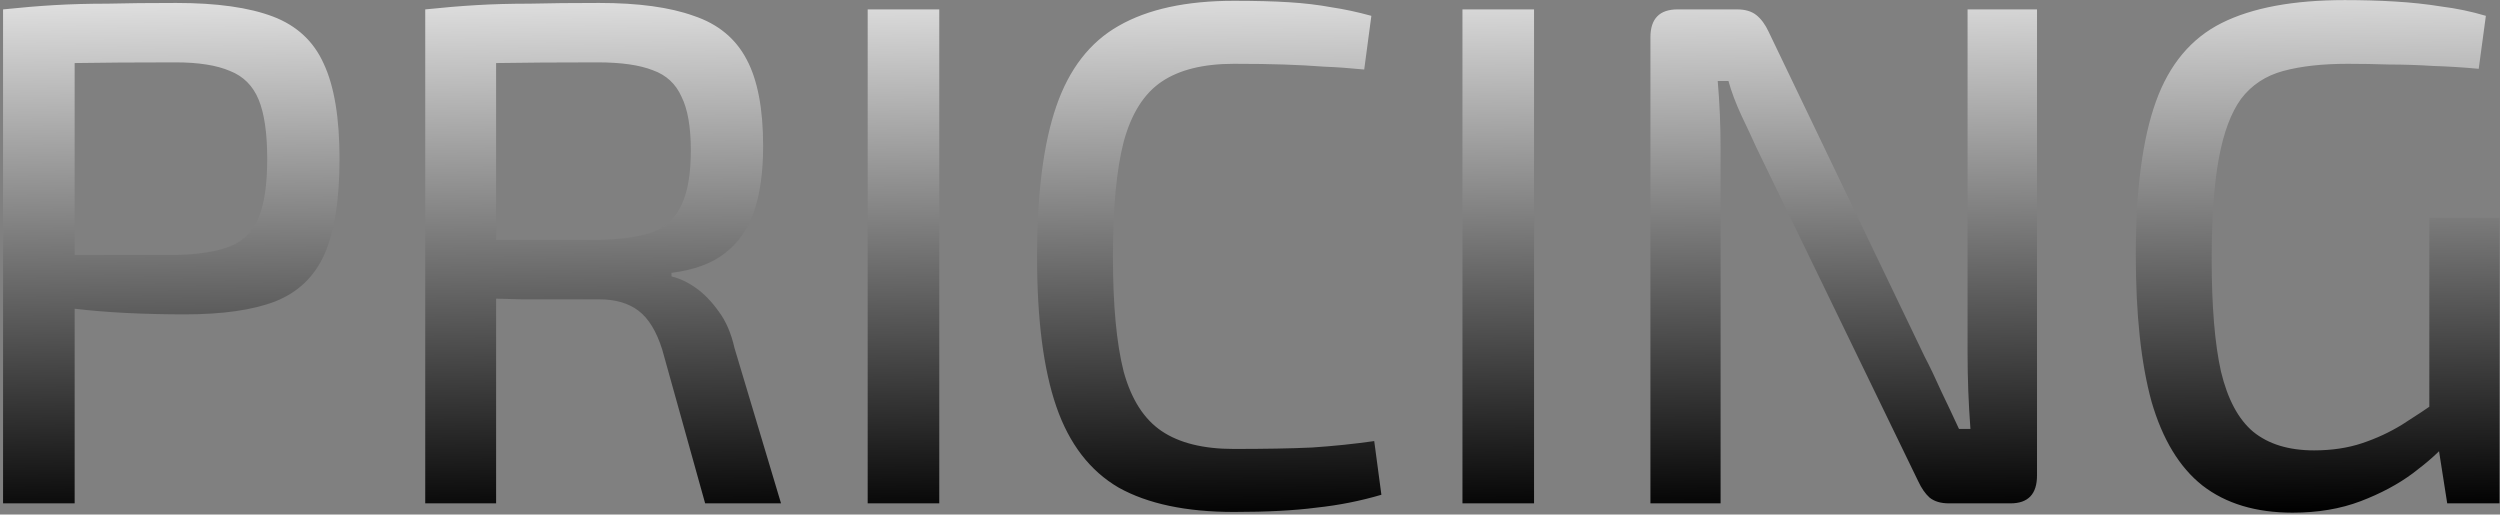 <svg width="447" height="92" viewBox="0 0 447 92" fill="none" xmlns="http://www.w3.org/2000/svg">
<rect x="0" y="0" width="447" height="92" fill="#808080" stroke="none"/>
<path d="M31.523 0.528C38.776 0.528 44.536 1.339 48.803 2.96C53.07 4.581 56.099 7.397 57.891 11.408C59.768 15.419 60.707 21.093 60.707 28.432C60.707 35.685 59.811 41.36 58.019 45.456C56.227 49.467 53.283 52.283 49.187 53.904C45.176 55.44 39.8 56.208 33.059 56.208C29.39 56.208 25.848 56.123 22.435 55.952C19.107 55.781 16.035 55.525 13.219 55.184C10.403 54.843 7.971 54.501 5.923 54.16C3.96 53.733 2.595 53.349 1.827 53.008L2.211 45.584C6.819 45.584 11.598 45.584 16.547 45.584C21.496 45.584 26.446 45.584 31.395 45.584C35.491 45.499 38.734 44.987 41.123 44.048C43.512 43.109 45.219 41.403 46.243 38.928C47.267 36.453 47.779 32.955 47.779 28.432C47.779 23.824 47.267 20.283 46.243 17.808C45.219 15.333 43.512 13.627 41.123 12.688C38.734 11.664 35.491 11.152 31.395 11.152C24.227 11.152 18.04 11.195 12.835 11.28C7.63 11.365 4.131 11.493 2.339 11.664L0.547 1.68C3.79 1.339 6.862 1.083 9.763 0.912C12.664 0.741 15.822 0.656 19.235 0.656C22.648 0.571 26.744 0.528 31.523 0.528ZM13.347 1.68V90H0.547V1.68H13.347ZM107.136 0.528C114.133 0.528 119.765 1.296 124.032 2.832C128.384 4.283 131.541 6.885 133.504 10.64C135.467 14.309 136.448 19.472 136.448 26.128C136.448 30.821 135.893 34.747 134.784 37.904C133.675 41.061 131.925 43.536 129.536 45.328C127.232 47.12 124.075 48.272 120.064 48.784V49.424C121.515 49.765 122.965 50.448 124.416 51.472C125.867 52.496 127.232 53.904 128.512 55.696C129.792 57.403 130.731 59.579 131.328 62.224L139.648 90H126.08L118.4 62.48C117.376 59.237 115.968 56.933 114.176 55.568C112.384 54.203 110.037 53.52 107.136 53.52C101.76 53.52 97.152 53.52 93.312 53.52C89.472 53.435 86.229 53.349 83.584 53.264C81.024 53.179 78.933 53.136 77.312 53.136L77.696 42.896H106.88C111.061 42.811 114.347 42.341 116.736 41.488C119.125 40.549 120.832 38.928 121.856 36.624C122.965 34.32 123.52 31.077 123.52 26.896C123.52 22.715 122.965 19.515 121.856 17.296C120.832 14.992 119.125 13.413 116.736 12.56C114.347 11.621 111.061 11.152 106.88 11.152C99.712 11.152 93.525 11.195 88.32 11.28C83.115 11.365 79.616 11.408 77.824 11.408L76.032 1.68C79.275 1.339 82.347 1.083 85.248 0.912C88.149 0.741 91.307 0.656 94.72 0.656C98.219 0.571 102.357 0.528 107.136 0.528ZM88.704 1.68V90H76.032V1.68H88.704ZM167.942 1.68V90H155.142V1.68H167.942ZM220.624 0.144C224.464 0.144 227.749 0.229 230.48 0.4C233.211 0.571 235.728 0.869 238.032 1.296C240.336 1.637 242.725 2.149 245.2 2.832L243.92 12.432C241.36 12.176 238.971 12.005 236.752 11.92C234.533 11.749 232.144 11.621 229.584 11.536C227.109 11.451 224.123 11.408 220.624 11.408C215.163 11.408 210.853 12.475 207.696 14.608C204.539 16.741 202.277 20.325 200.912 25.36C199.632 30.309 198.992 37.136 198.992 45.84C198.992 54.544 199.632 61.413 200.912 66.448C202.277 71.397 204.539 74.939 207.696 77.072C210.853 79.205 215.163 80.272 220.624 80.272C226.171 80.272 230.821 80.187 234.576 80.016C238.416 79.76 242.128 79.376 245.712 78.864L246.992 88.464C243.237 89.573 239.355 90.341 235.344 90.768C231.419 91.28 226.512 91.536 220.624 91.536C212.091 91.536 205.221 90.085 200.016 87.184C194.896 84.197 191.184 79.376 188.88 72.72C186.576 66.064 185.424 57.104 185.424 45.84C185.424 34.576 186.576 25.616 188.88 18.96C191.184 12.304 194.896 7.525 200.016 4.624C205.221 1.637 212.091 0.144 220.624 0.144ZM274.287 1.68V90H261.487V1.68H274.287ZM364.217 1.68V85.008C364.217 88.336 362.638 90 359.481 90H348.473C347.022 90 345.87 89.659 345.017 88.976C344.249 88.293 343.566 87.312 342.969 86.032L314.041 26.384C313.273 24.677 312.377 22.757 311.353 20.624C310.329 18.405 309.561 16.357 309.049 14.48H307.129C307.3 16.443 307.428 18.448 307.513 20.496C307.598 22.459 307.641 24.464 307.641 26.512V90H295.097V6.672C295.097 3.344 296.718 1.68 299.961 1.68H310.585C312.036 1.68 313.188 2.021 314.041 2.704C314.894 3.387 315.62 4.368 316.217 5.648L344.121 63.76C345.06 65.552 346.041 67.6 347.065 69.904C348.174 72.208 349.241 74.469 350.265 76.688H352.313C352.142 74.384 352.014 72.123 351.929 69.904C351.844 67.6 351.801 65.339 351.801 63.12V1.68H364.217ZM419.258 0.016C422.415 0.016 425.402 0.101 428.218 0.272C431.119 0.443 433.893 0.741 436.538 1.168C439.269 1.509 441.914 2.064 444.474 2.832L443.194 12.304C440.463 12.048 437.733 11.877 435.002 11.792C432.357 11.621 429.754 11.536 427.194 11.536C424.634 11.451 422.159 11.408 419.77 11.408C415.247 11.408 411.407 11.835 408.25 12.688C405.093 13.541 402.575 15.205 400.698 17.68C398.906 20.155 397.583 23.696 396.73 28.304C395.877 32.912 395.45 38.928 395.45 46.352C395.45 54.8 396.005 61.499 397.114 66.448C398.309 71.397 400.229 74.981 402.874 77.2C405.605 79.419 409.231 80.528 413.754 80.528C416.911 80.528 419.77 80.101 422.33 79.248C424.89 78.395 427.279 77.285 429.498 75.92C431.802 74.469 433.978 73.019 436.026 71.568L437.69 78.992C436.239 80.699 434.149 82.576 431.418 84.624C428.773 86.587 425.658 88.251 422.074 89.616C418.49 90.981 414.437 91.664 409.914 91.664C403.343 91.664 397.967 90.043 393.786 86.8C389.69 83.557 386.661 78.565 384.698 71.824C382.821 64.997 381.882 56.251 381.882 45.584C381.882 33.979 383.077 24.848 385.466 18.192C387.855 11.536 391.781 6.843 397.242 4.112C402.703 1.381 410.042 0.016 419.258 0.016ZM446.906 38.928V90H437.562L435.514 76.944L434.362 74.128V38.928H446.906Z" fill="url(#paint0_linear_4235_44560)" style=""/>
<defs>
<linearGradient id="paint0_linear_4235_44560" x1="262.882" y1="-64.975" x2="264.571" y2="116" gradientUnits="userSpaceOnUse">
<stop offset="0.274" stop-color="white" style="stop-color:white;stop-opacity:1;"/>
<stop offset="0.872" style="stop-color:black;stop-opacity:1;"/>
</linearGradient>
</defs>
</svg>

